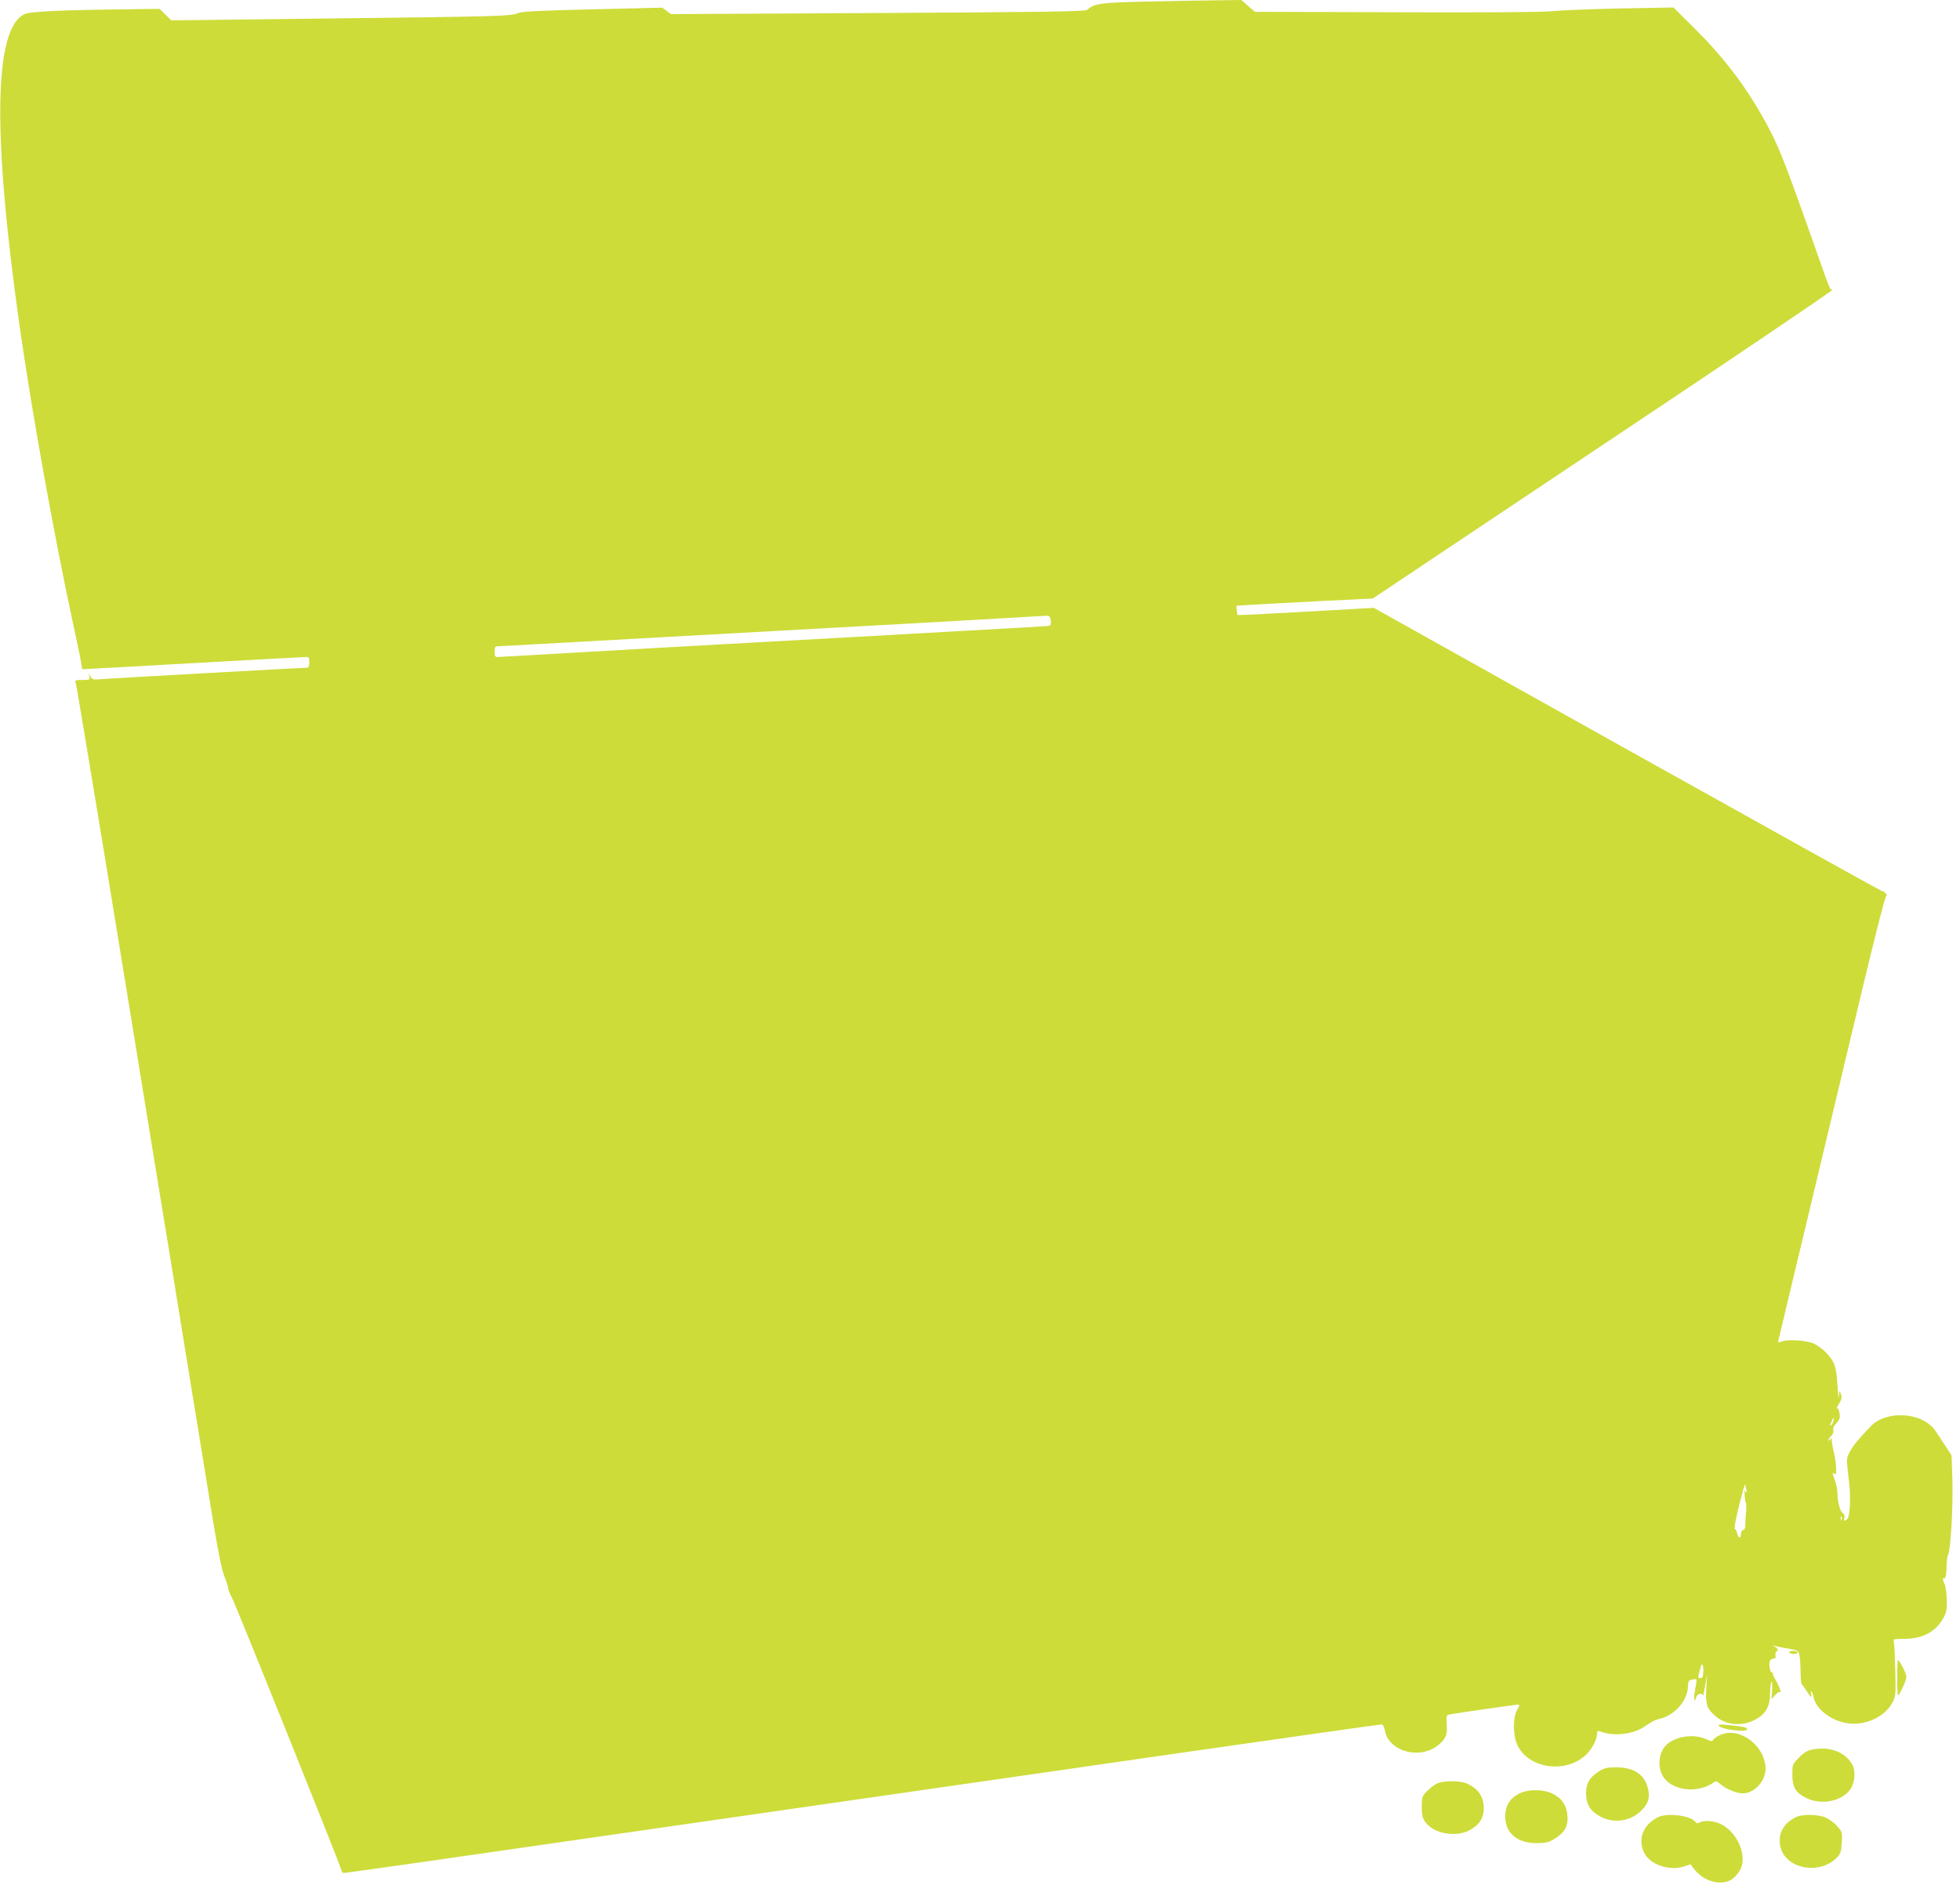 <?xml version="1.0" standalone="no"?>
<!DOCTYPE svg PUBLIC "-//W3C//DTD SVG 20010904//EN"
 "http://www.w3.org/TR/2001/REC-SVG-20010904/DTD/svg10.dtd">
<svg version="1.0" xmlns="http://www.w3.org/2000/svg"
 width="1280pt" height="1238pt" viewBox="0 0 1280 1238"
 preserveAspectRatio="xMidYMid meet">
<g transform="translate(0,1238) scale(0.1,-0.1)"
fill="#cddc39" stroke="none">
<path d="M7500 12370 c-314 -7 -352 -12 -400 -54 -12 -11 -254 -15 -1366 -21
l-1352 -7 -29 21 -28 21 -455 -11 c-351 -8 -462 -14 -488 -25 -49 -20 -135
-22 -1260 -35 l-1003 -12 -39 38 -38 37 -174 -2 c-494 -6 -672 -15 -710 -33
-197 -98 -208 -775 -32 -2022 79 -558 225 -1374 354 -1970 29 -132 53 -250 53
-262 1 -13 4 -23 7 -23 3 0 327 18 720 40 393 22 725 40 738 40 19 0 22 -5 22
-35 0 -25 -4 -35 -16 -35 -30 0 -1270 -69 -1335 -74 -61 -5 -67 -4 -78 17
l-12 22 5 -22 c4 -21 1 -23 -46 -23 -48 0 -50 -1 -43 -22 7 -24 114 -669 295
-1778 60 -371 160 -979 220 -1350 61 -371 142 -868 180 -1105 38 -236 88 -540
110 -675 22 -135 63 -384 90 -553 35 -212 58 -327 75 -369 14 -34 25 -69 25
-78 0 -10 11 -37 24 -61 26 -47 705 -1738 714 -1776 2 -13 10 -23 17 -23 7 0
248 34 536 75 456 66 2929 422 3509 505 113 16 769 111 1459 210 690 99 1262
180 1272 180 11 0 18 -12 23 -39 19 -120 187 -184 312 -120 27 14 60 41 72 60
20 29 23 44 20 97 -4 57 -2 63 17 67 26 6 436 65 452 65 8 0 5 -12 -9 -35 -29
-50 -28 -169 2 -231 75 -154 316 -187 449 -61 37 35 70 99 71 136 0 18 4 22
18 16 86 -34 214 -21 288 29 68 44 65 43 111 55 93 25 173 118 176 205 2 39 5
45 27 49 14 3 27 4 29 1 2 -2 -2 -31 -8 -65 -12 -57 -7 -99 6 -51 6 23 42 31
44 10 1 -7 7 21 14 62 l13 75 -5 -91 c-6 -104 4 -133 63 -182 68 -57 168 -66
252 -23 74 38 102 87 102 179 0 31 4 63 8 70 5 7 7 -16 5 -50 l-4 -63 24 27
c14 15 28 24 32 20 13 -13 -7 42 -29 78 -11 19 -20 38 -18 43 1 4 -2 7 -7 7
-11 0 -20 46 -14 71 3 10 14 19 24 19 12 0 17 6 14 20 -2 11 0 22 6 25 15 10
10 21 -13 34 -18 9 -18 10 -3 5 11 -3 51 -12 90 -18 68 -12 70 -13 77 -47 3
-19 7 -67 7 -108 0 -41 4 -77 8 -80 5 -3 19 -23 32 -43 25 -42 36 -49 28 -18
-3 11 -2 18 3 15 4 -3 11 -20 14 -38 14 -74 110 -150 214 -168 116 -21 248 37
299 131 24 44 24 50 20 221 -2 96 -7 180 -11 187 -5 8 14 11 67 11 118 -1 204
43 255 130 23 39 27 57 26 121 -1 45 -7 90 -17 113 -9 21 -12 35 -7 32 15 -9
22 14 22 78 1 34 5 67 9 72 18 24 35 327 29 506 l-5 145 -40 62 c-22 34 -52
79 -66 100 -84 122 -320 137 -424 27 -88 -93 -115 -127 -136 -167 -22 -44 -22
-39 -2 -208 10 -87 4 -210 -11 -226 -20 -20 -28 -18 -21 5 3 12 0 23 -8 28
-19 10 -37 75 -37 130 0 24 -9 66 -19 94 -15 37 -16 47 -5 38 11 -9 14 -7 15
12 1 13 0 29 -1 34 -1 6 -2 17 -2 25 0 8 -5 35 -10 60 -10 42 -15 71 -17 95
-1 6 -6 3 -11 -5 -5 -8 -10 -10 -10 -4 0 6 9 19 19 28 11 10 17 25 14 37 -4
13 3 30 20 47 22 23 25 34 20 65 -3 22 -10 34 -16 30 -6 -4 -1 10 12 30 18 30
21 42 13 65 -10 26 -11 25 -13 -18 -1 -25 -5 7 -9 70 -5 87 -12 125 -28 156
-23 45 -74 94 -125 120 -40 21 -164 30 -207 16 -28 -10 -31 -9 -26 6 3 9 10
39 16 66 6 27 94 396 196 820 101 424 250 1048 331 1386 81 338 152 620 159
625 8 8 7 14 -5 25 -8 8 -17 13 -19 11 -2 -2 -750 414 -1662 923 l-1658 927
-443 -25 c-244 -14 -445 -24 -447 -22 -1 2 -4 16 -5 32 l-2 29 100 6 c55 4
255 14 445 24 l345 17 1508 1007 c830 553 1502 1007 1494 1009 -19 4 -4 -34
-158 402 -157 443 -201 553 -280 695 -132 238 -269 417 -466 613 l-134 133
-342 -6 c-188 -4 -391 -12 -452 -18 -72 -7 -429 -9 -1025 -7 l-915 3 -44 38
-44 39 -151 -2 c-83 -1 -288 -4 -456 -8z m-638 -4041 c3 -17 0 -32 -6 -34 -14
-4 4 -3 -1291 -75 -594 -33 -1201 -66 -1350 -75 -148 -9 -423 -24 -610 -35
-187 -11 -348 -20 -357 -20 -14 0 -18 8 -18 35 0 28 4 35 19 35 10 0 135 7
277 15 143 8 833 46 1534 85 701 38 1379 76 1505 84 127 7 244 14 261 15 28 1
32 -3 36 -30z m5111 -5229 c-3 -11 -10 -23 -16 -27 -5 -3 -8 -2 -5 3 3 5 8 17
11 27 9 24 16 22 10 -3z m-569 -445 c5 -22 4 -26 -4 -15 -7 11 -9 4 -6 -26 1
-23 5 -45 8 -50 3 -5 3 -29 1 -54 -3 -25 -5 -62 -5 -82 0 -26 -5 -38 -14 -38
-8 0 -14 -10 -14 -25 0 -35 -19 -31 -26 5 -4 16 -10 28 -14 25 -4 -3 -1 26 6
63 13 66 57 233 60 229 1 -1 4 -15 8 -32z m623 -197 c-3 -8 -6 -5 -6 6 -1 11
2 17 5 13 3 -3 4 -12 1 -19z m-903 -992 c-1 -12 -3 -26 -3 -32 -1 -6 -8 -11
-16 -11 -18 0 -18 -3 -3 55 8 34 13 41 18 27 3 -10 5 -28 4 -39z"/>
<path d="M11685 1590 c3 -5 17 -10 31 -10 13 0 24 5 24 10 0 6 -14 10 -31 10
-17 0 -28 -4 -24 -10z"/>
<path d="M12390 1425 c0 -63 2 -115 5 -115 10 0 55 100 55 121 0 21 -45 109
-55 109 -3 0 -5 -52 -5 -115z"/>
<path d="M11224 1112 c15 -25 186 -46 186 -23 0 12 -29 18 -119 27 -53 5 -72
4 -67 -4z"/>
<path d="M11234 1051 c-23 -10 -44 -25 -46 -32 -4 -11 -13 -10 -45 5 -88 40
-221 15 -272 -50 -43 -55 -45 -147 -4 -203 65 -87 225 -101 325 -29 14 10 21
9 40 -9 33 -31 107 -63 149 -63 75 0 149 79 149 160 0 151 -172 279 -296 221z"/>
<path d="M11860 960 c-55 -7 -75 -18 -120 -65 -33 -34 -35 -40 -35 -103 0 -82
22 -119 93 -153 98 -48 233 -20 287 59 28 40 34 116 14 155 -41 80 -133 120
-239 107z"/>
<path d="M10438 811 c-57 -36 -82 -80 -80 -143 1 -73 30 -117 98 -152 86 -43
191 -28 259 38 50 47 63 91 46 153 -24 89 -93 133 -207 133 -60 0 -77 -4 -116
-29z"/>
<path d="M9384 734 c-17 -8 -46 -31 -65 -50 -32 -33 -34 -39 -34 -102 0 -54 5
-73 23 -99 54 -76 201 -103 292 -52 61 33 90 79 90 141 0 77 -38 131 -112 163
-48 19 -154 19 -194 -1z"/>
<path d="M9922 669 c-62 -31 -92 -80 -92 -150 0 -108 78 -174 206 -174 62 1
79 5 119 30 65 40 88 84 81 153 -6 66 -38 112 -99 141 -60 29 -156 29 -215 0z"/>
<path d="M10825 513 c-96 -50 -130 -141 -88 -230 36 -77 164 -121 258 -91 l45
15 25 -33 c40 -52 106 -86 166 -86 57 0 90 18 127 72 62 91 -10 264 -130 314
-43 18 -101 21 -128 6 -13 -7 -21 -7 -26 1 -27 44 -188 65 -249 32z"/>
<path d="M11725 513 c-78 -41 -112 -102 -100 -180 23 -154 258 -204 375 -78
20 21 25 39 28 94 4 65 3 69 -29 106 -19 21 -52 46 -74 56 -51 23 -158 25
-200 2z"/>
</g>
</svg>
